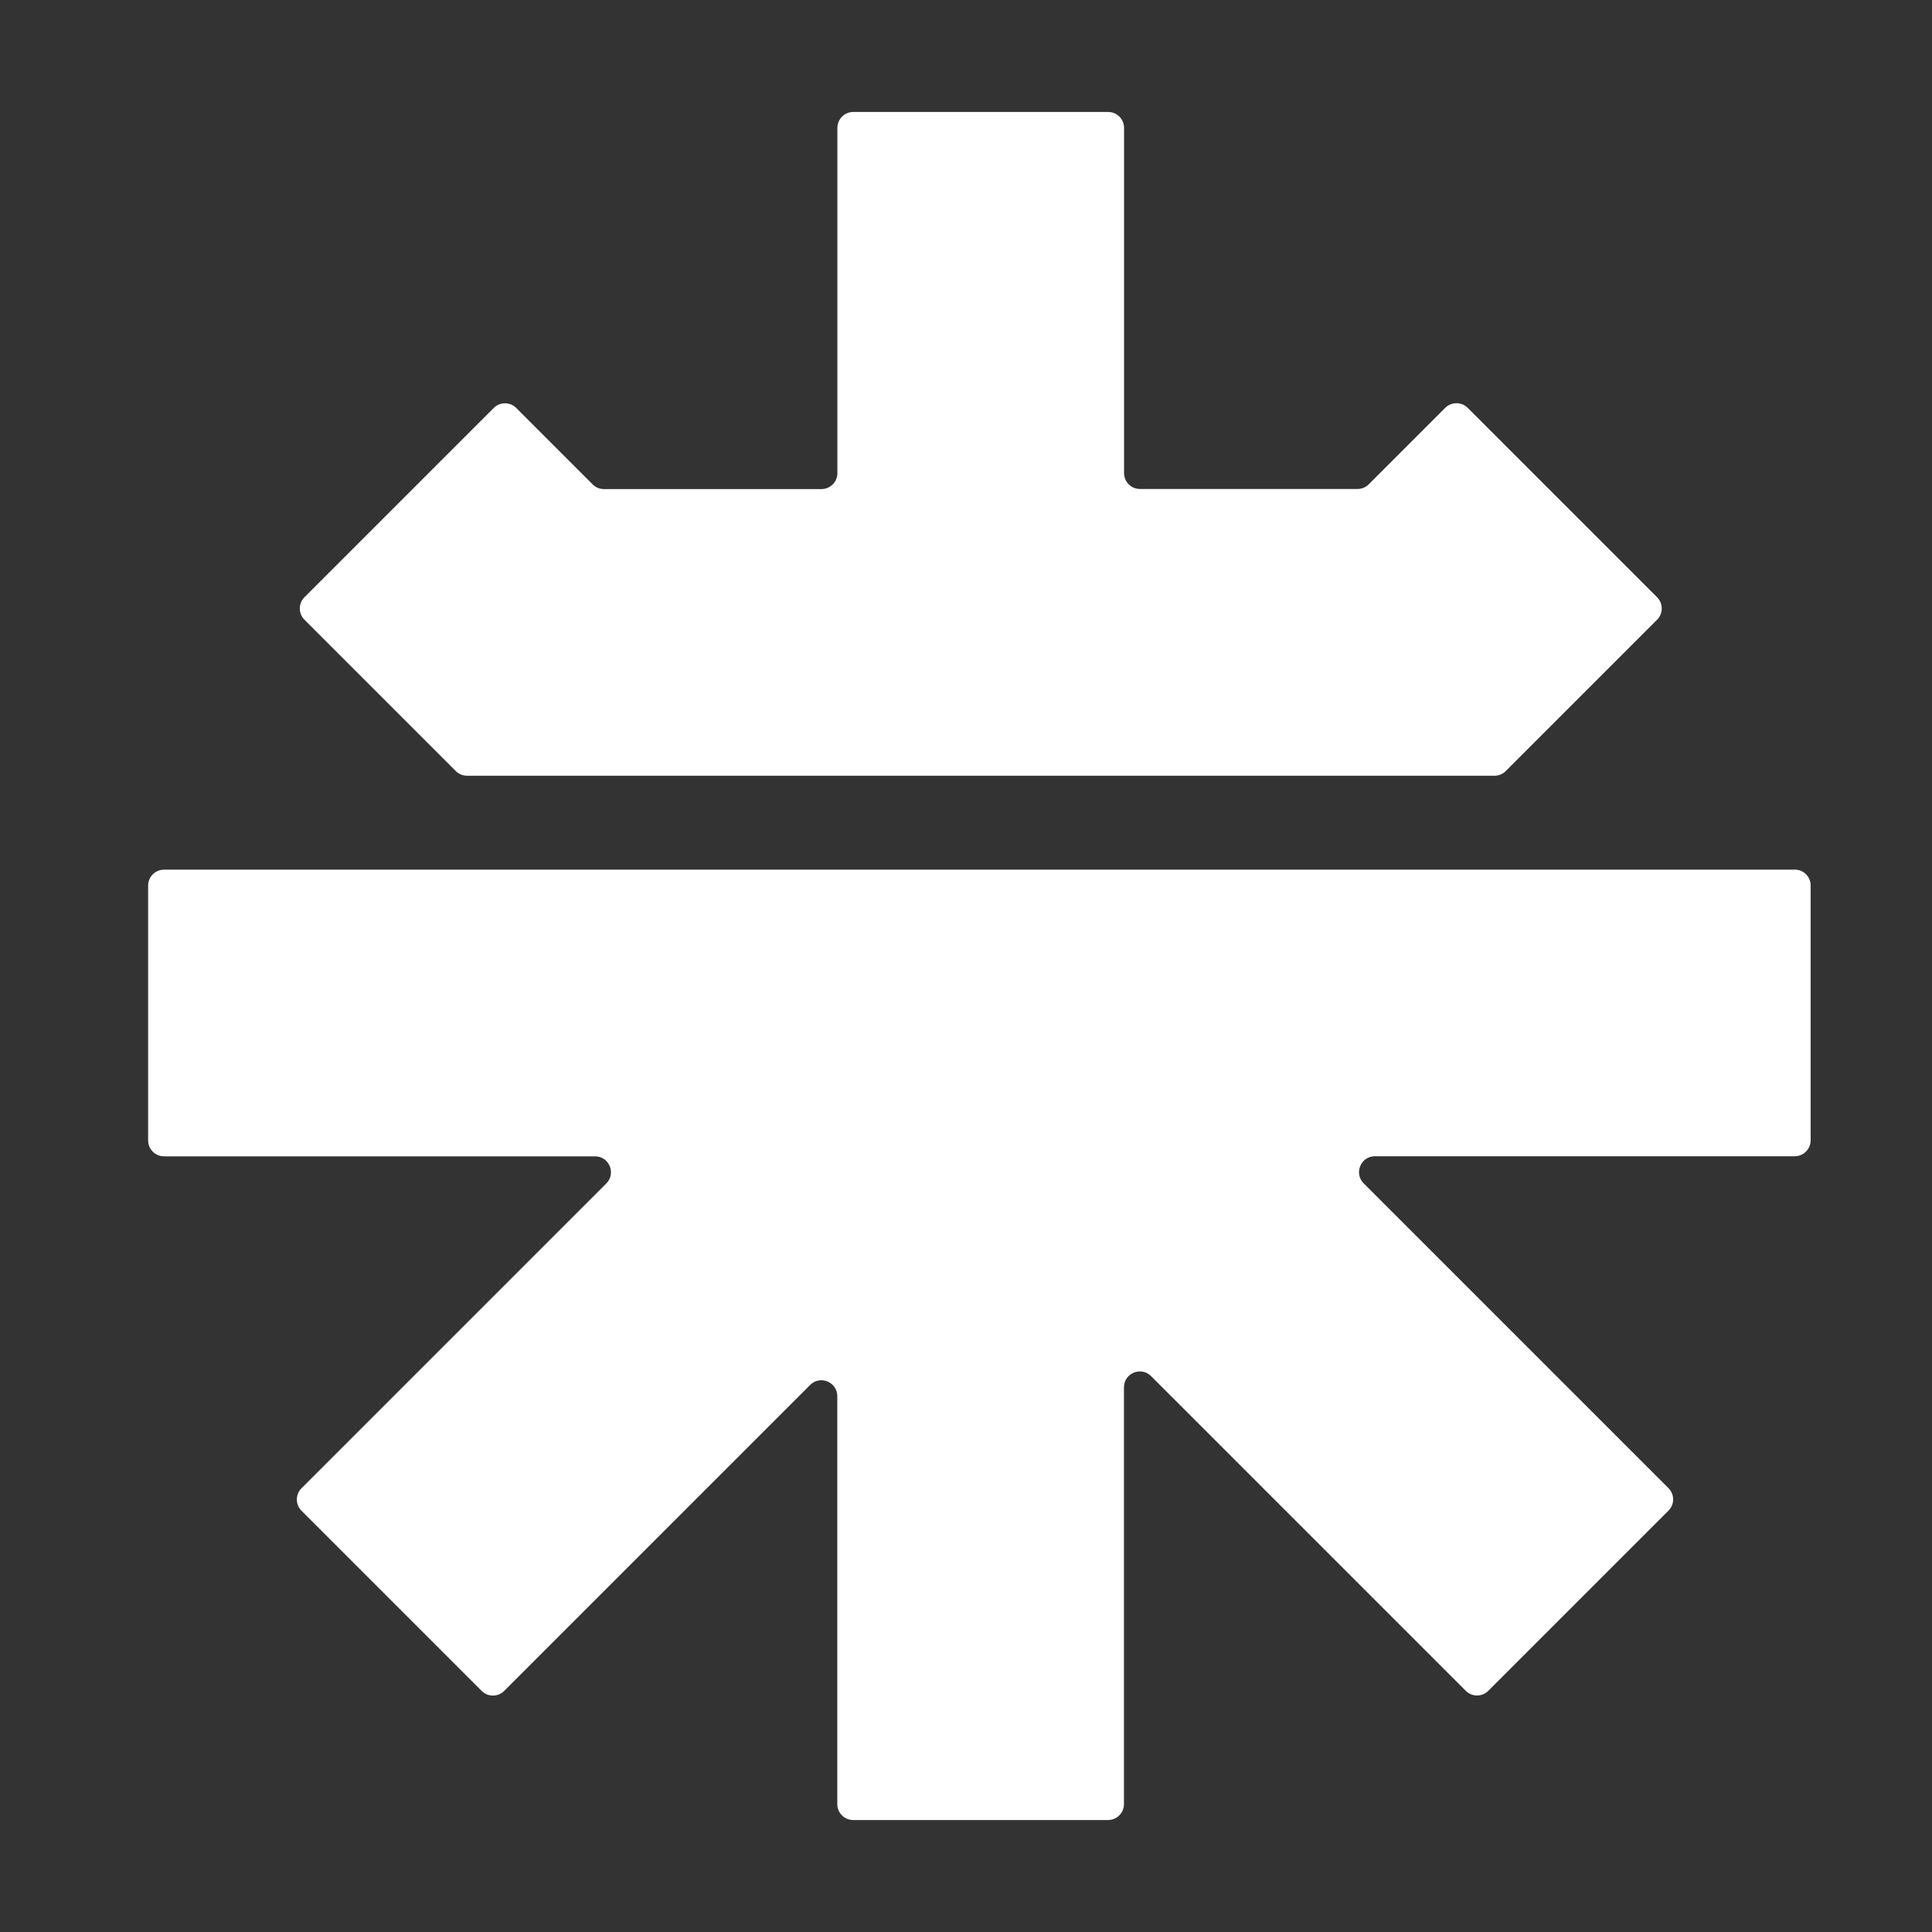 <?xml version="1.0" encoding="UTF-8"?><svg id="Layer_1" xmlns="http://www.w3.org/2000/svg" viewBox="0 0 210 210"><rect x="0" y="0" width="210" height="210" fill="#333333" stroke="none"/><defs><style>.cls-1{fill:#fff;}</style></defs><path class="cls-1" d="M195.09,94.53H17.83c-.95,0-1.73,.77-1.73,1.73v27.7c0,.95,.77,1.73,1.73,1.73h46.85c1.54,0,2.31,1.86,1.22,2.95l-33.13,33.13c-.67,.67-.67,1.77,0,2.44l19.59,19.59c.67,.67,1.77,.67,2.44,0l33.26-33.26c1.09-1.09,2.95-.32,2.95,1.22v44.34c0,.95,.77,1.73,1.73,1.73h27.7c.95,0,1.73-.77,1.73-1.73v-45.3c0-1.54,1.86-2.31,2.95-1.22l34.21,34.21c.67,.67,1.77,.67,2.44,0l19.59-19.59c.67-.67,.67-1.77,0-2.44l-33.13-33.13c-1.09-1.09-.32-2.95,1.22-2.95h45.63c.95,0,1.73-.77,1.73-1.73v-27.7c0-.95-.77-1.73-1.73-1.73Z"/><path class="cls-1" d="M180.11,64.91l-20.58-20.58c-.67-.67-1.77-.67-2.44,0l-8.31,8.31c-.32,.32-.76,.51-1.22,.51h-23.65c-.95,0-1.73-.77-1.73-1.73V13.9c0-.95-.77-1.73-1.73-1.73h-27.7c-.95,0-1.73,.77-1.73,1.73V51.43c0,.95-.77,1.73-1.73,1.73h-23.65c-.46,0-.9-.18-1.22-.51l-8.31-8.31c-.67-.67-1.77-.67-2.44,0l-20.58,20.58c-.67,.67-.67,1.77,0,2.44l16.45,16.45c.32,.32,.76,.51,1.22,.51h111.69c.46,0,.9-.18,1.22-.51l16.45-16.45c.67-.67,.67-1.77,0-2.44Z"/></svg>